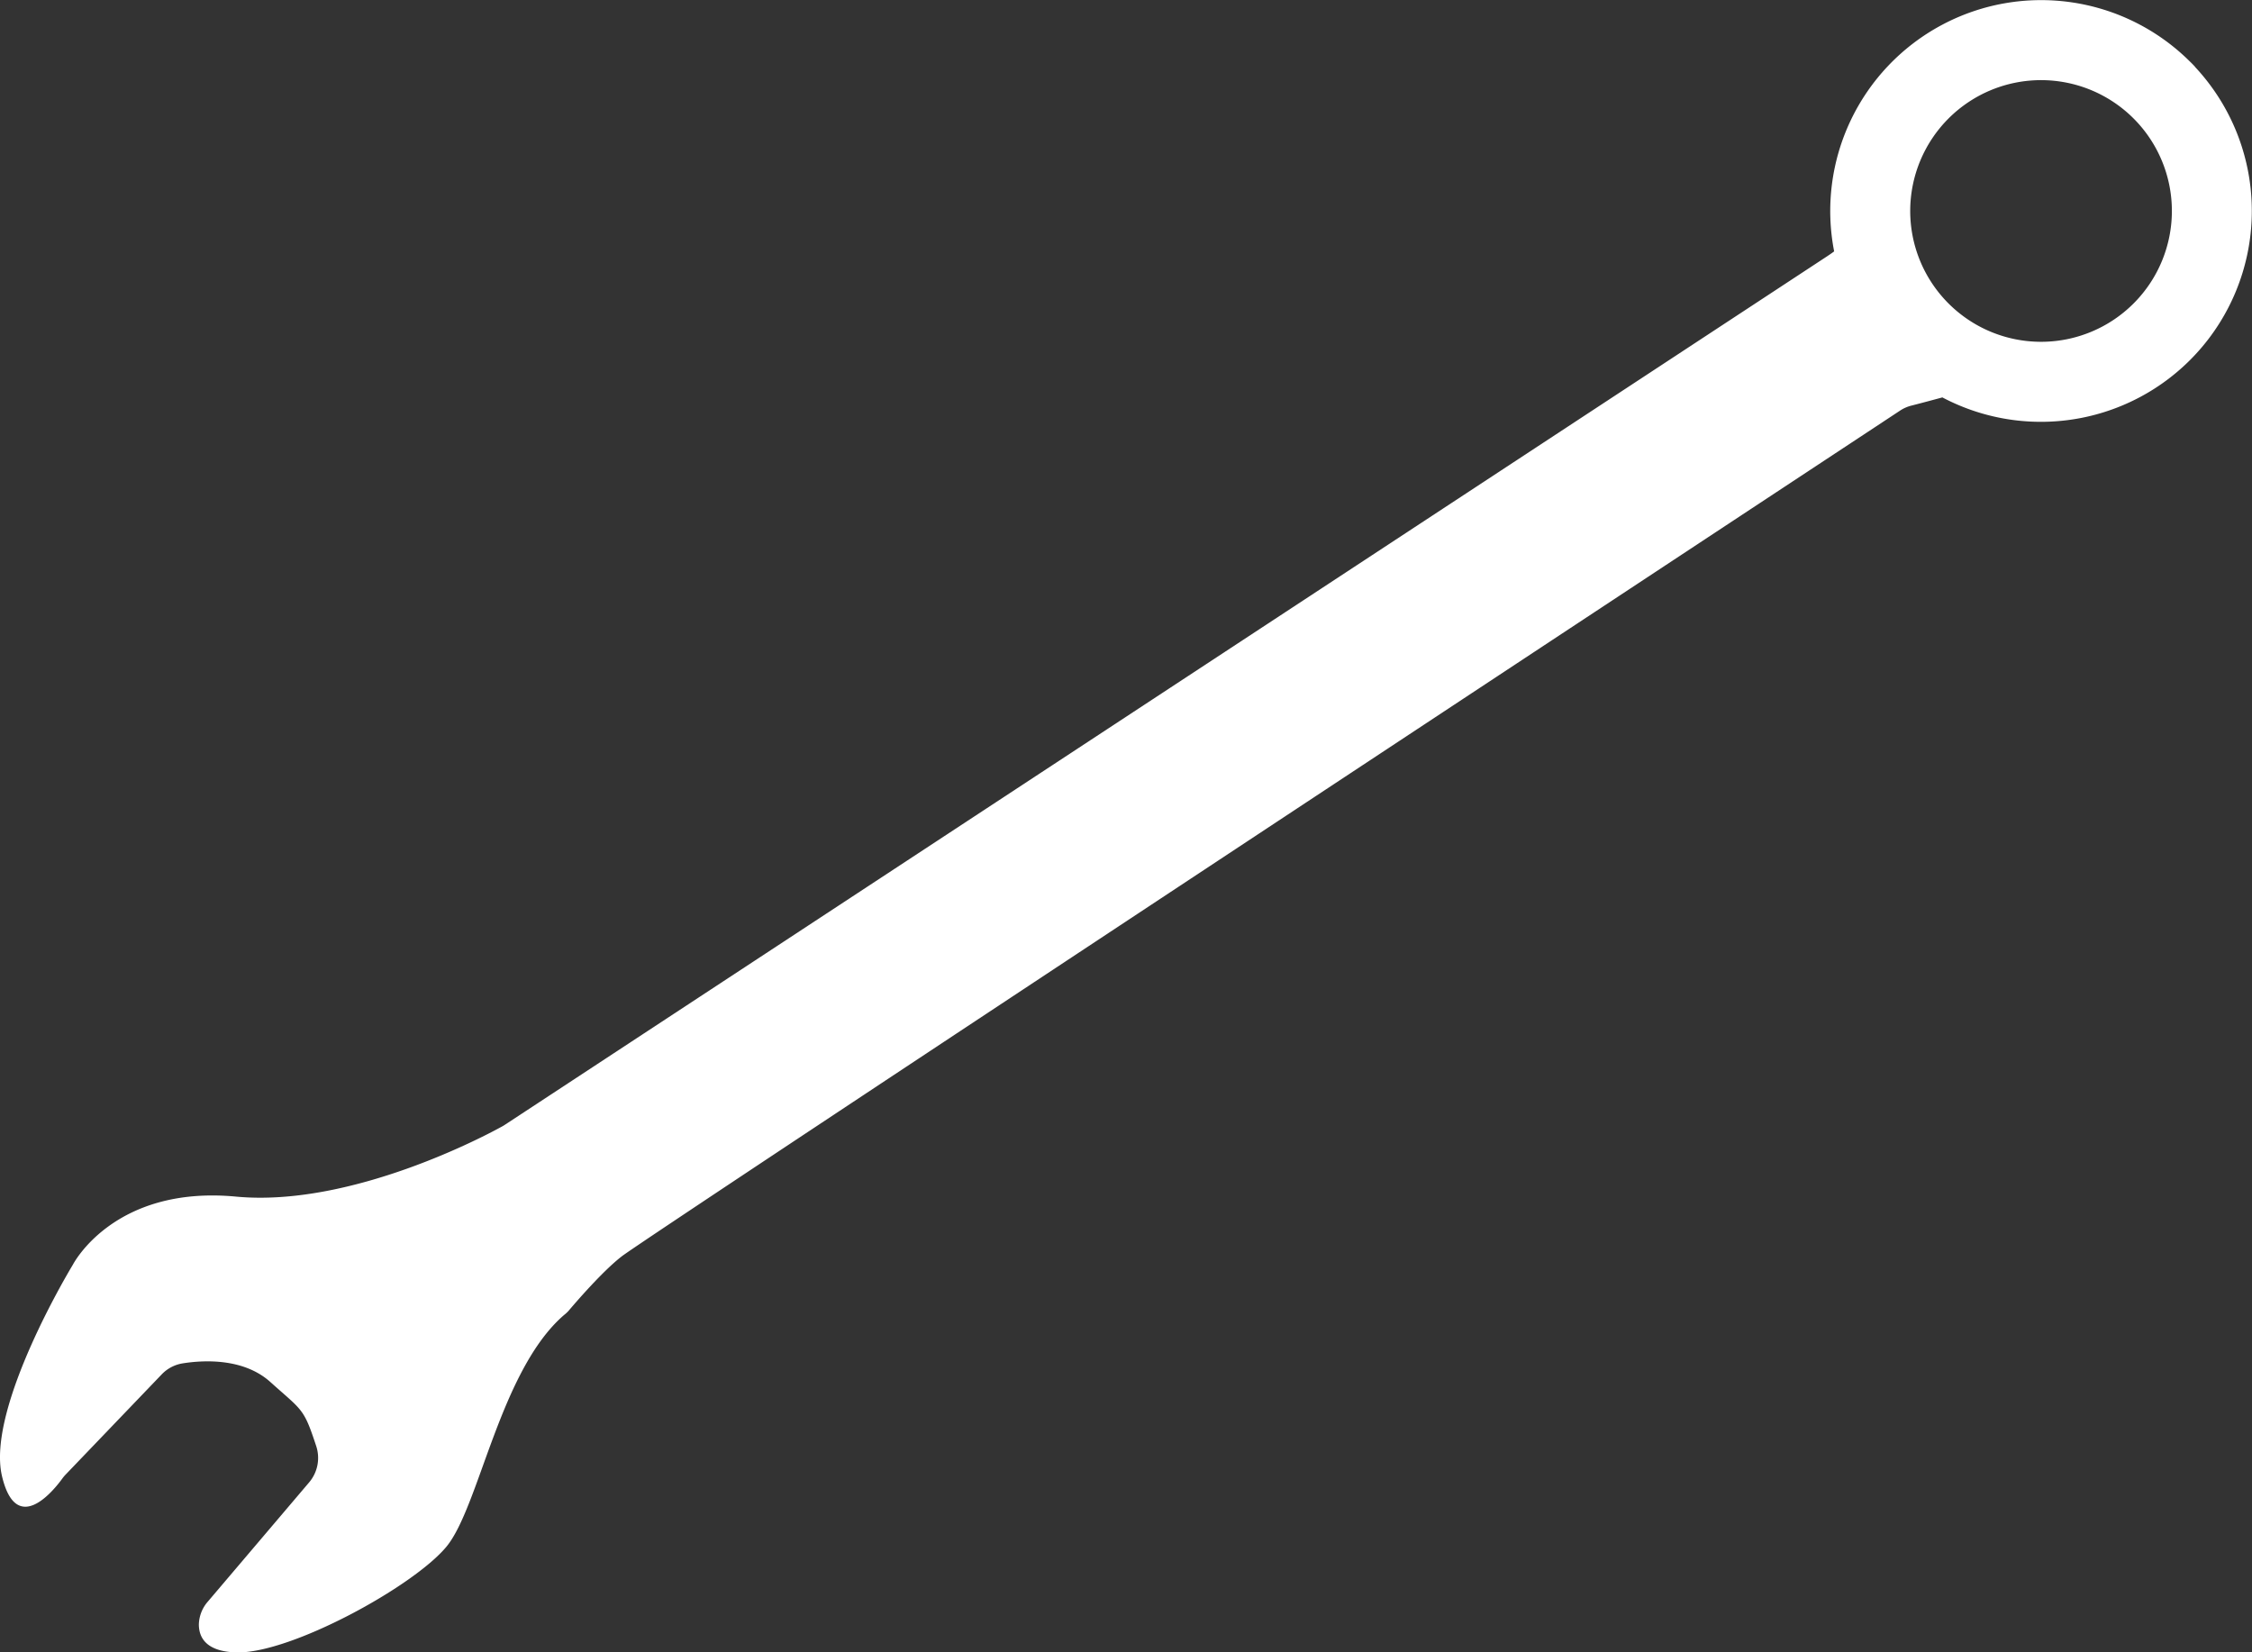 <?xml version="1.0" encoding="UTF-8"?> <svg xmlns="http://www.w3.org/2000/svg" id="Layer_1" data-name="Layer 1" viewBox="0 0 453.2 332.54"><rect x="0" y="0" width="453.2" height="332.54" fill="#333333" stroke="none"/><defs><style>.cls-1{fill:#fff;}</style></defs><g id="cunFIp"><path class="cls-1" d="M508.35,265.62c-.35-.38-.71-.75-1.08-1.1v0a42.44,42.44,0,0,0-71.56,38.24c-.45.34-.93.67-1.43,1L168.18,478.55c-.16.1-.32.21-.5.3-3,1.67-30.29,16.33-53.58,14.14-24.69-2.32-32.85,13.73-32.85,13.73S63.76,535.45,67,549.24c2.92,12.36,10.56,2.66,12.12.52a7.38,7.38,0,0,1,.67-.81l19.33-20.16a7.46,7.46,0,0,1,4.24-2.24c4.13-.66,12.21-1.12,17.62,3.73,6.55,5.88,6.72,5.22,9.26,12.93a7.6,7.6,0,0,1-1.42,7.28l-20.39,24a7.26,7.26,0,0,0-1.81,4.59c0,2.49,1.29,5.5,7.63,5.64,10.87.23,35.51-13.23,42.17-21.25s10.77-35.52,23.71-46.67A6.67,6.67,0,0,0,181,516c1.47-1.74,6.92-8.06,10.74-11C196,501.59,431.13,346.58,449,334.79a7.4,7.4,0,0,1,2.3-1c1.26-.32,3.42-.89,6.19-1.64a42.45,42.45,0,0,0,50.84-66.52Zm-36.12,3.18a26.33,26.33,0,1,1-20.71,30.95A26.34,26.34,0,0,1,472.23,268.8Z" transform="translate(-66.6 -252.17)"></path></g></svg> 